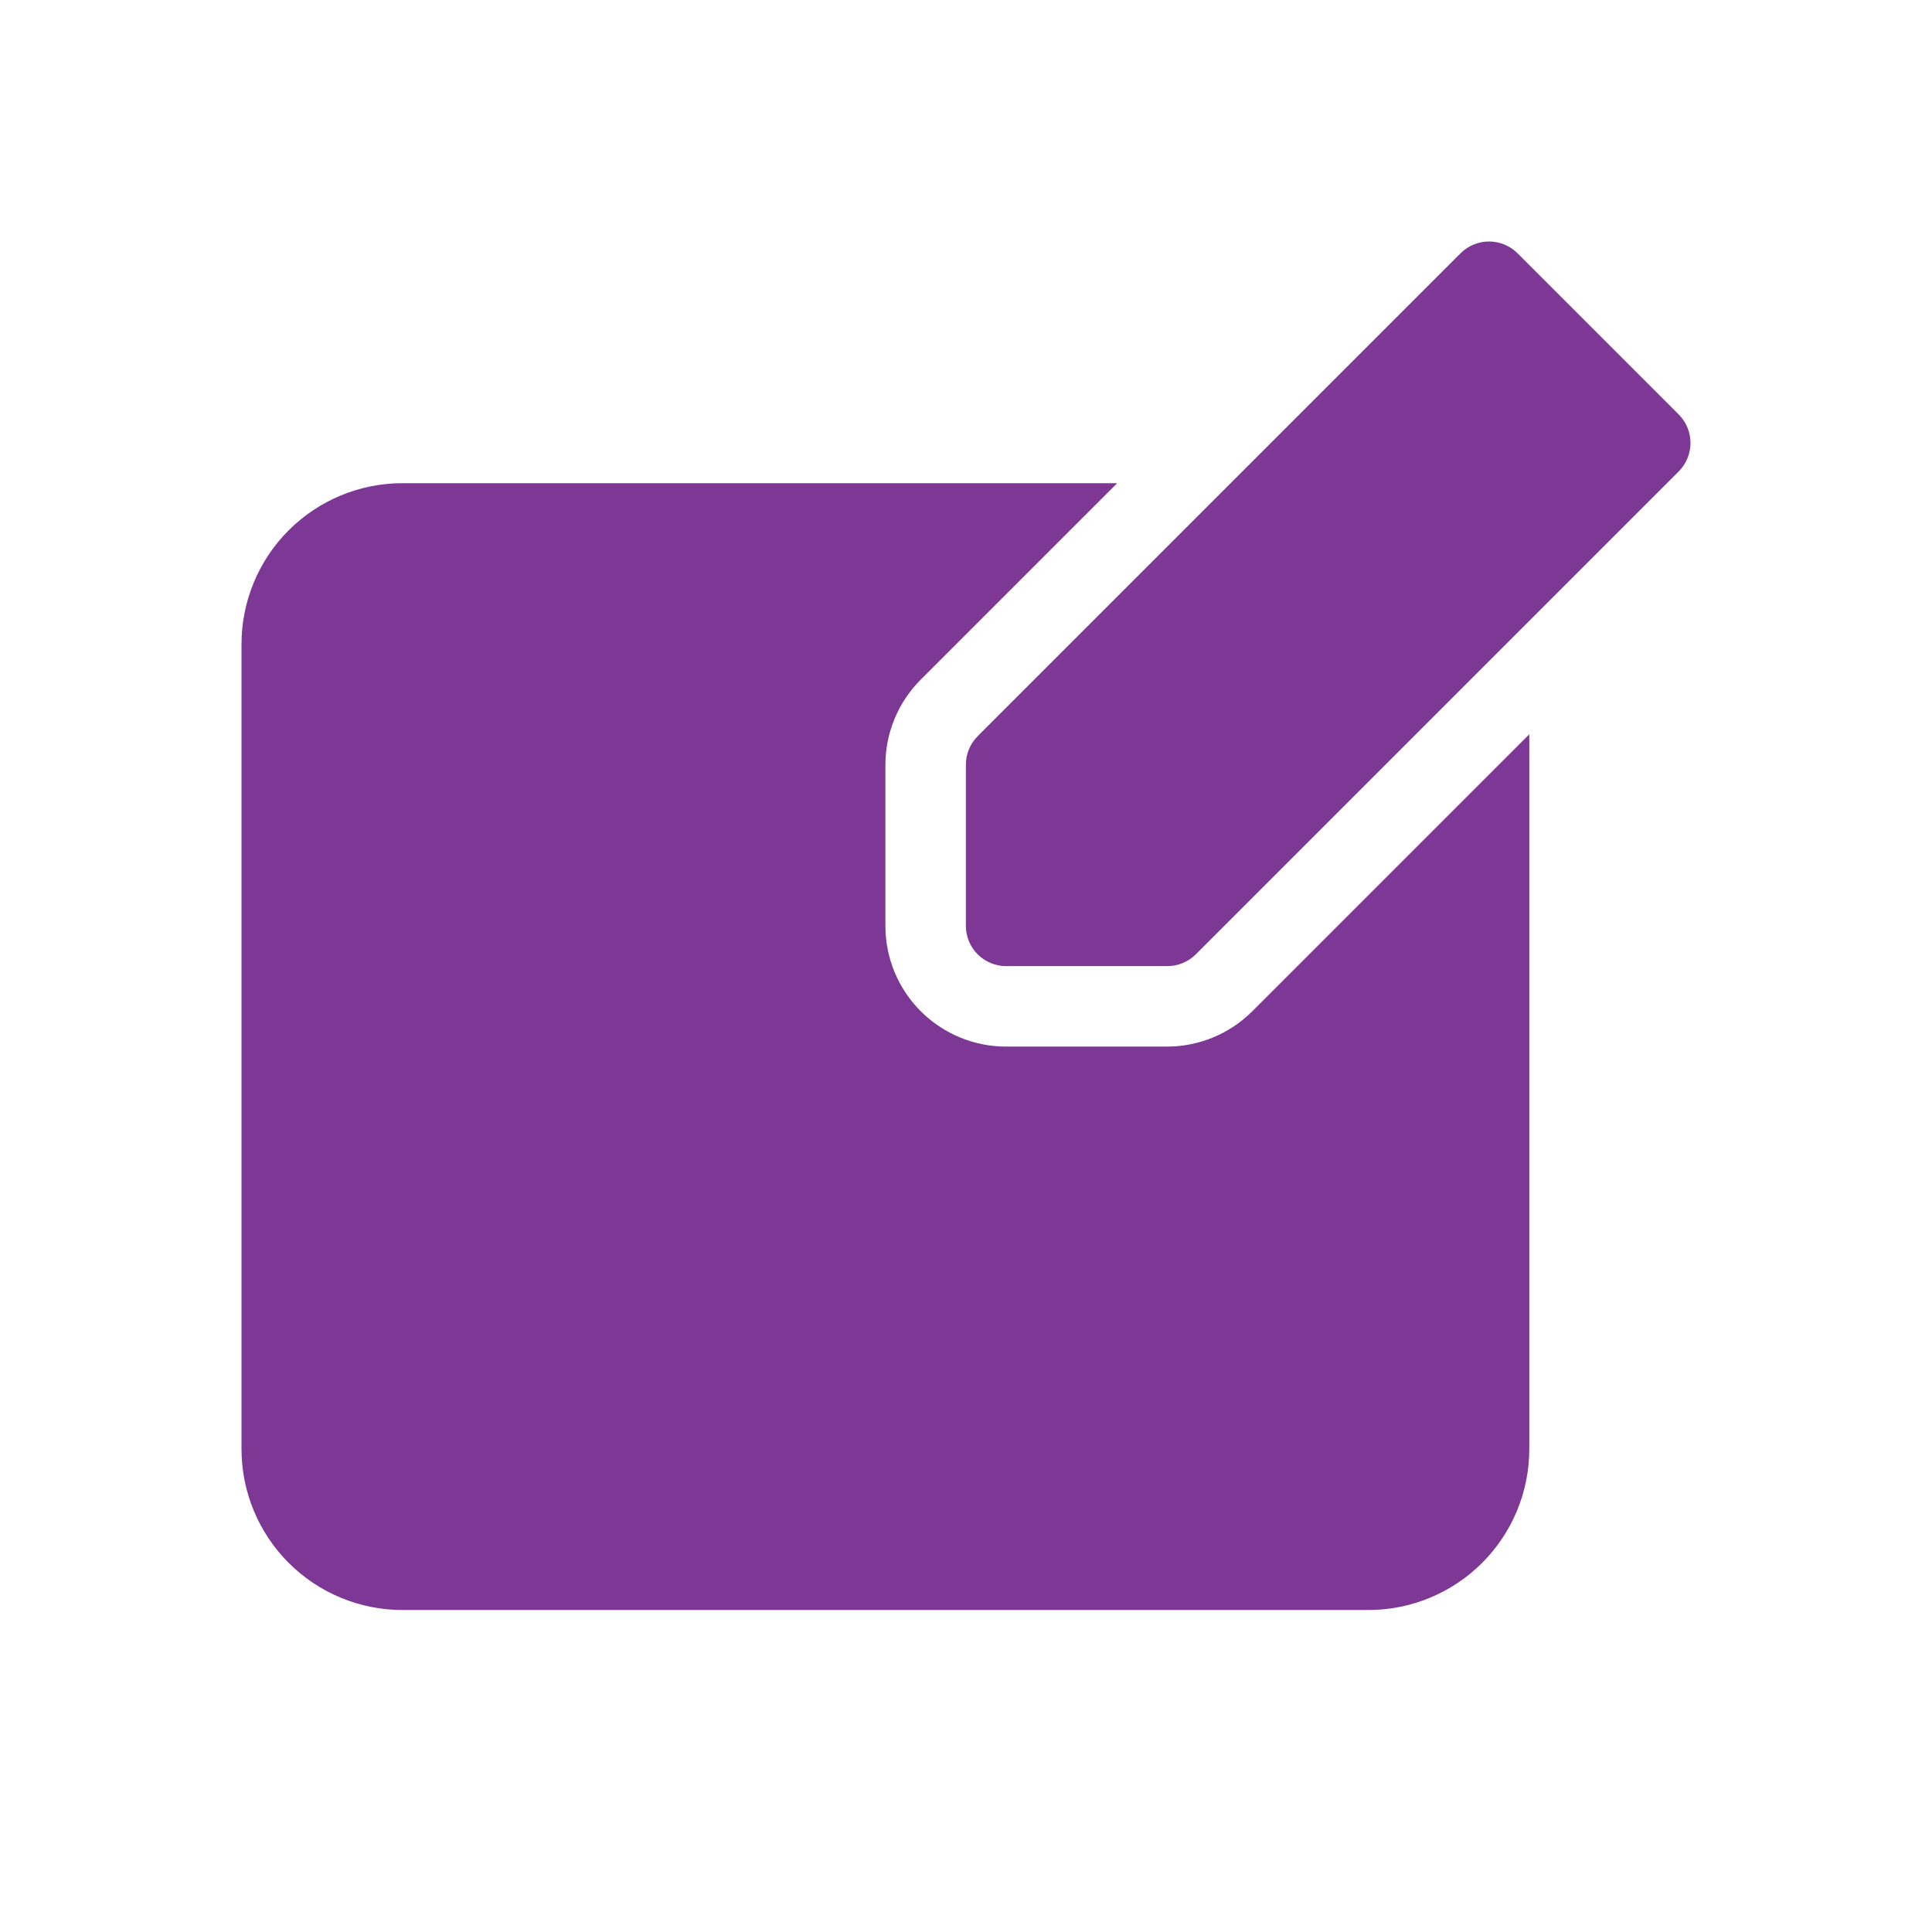 <svg width="32" height="32" viewBox="0 0 32 32" fill="none" xmlns="http://www.w3.org/2000/svg">
<path d="M27.803 6.863L25.137 4.197C25.011 4.071 24.841 4 24.663 4C24.485 4 24.315 4.071 24.19 4.197L16.191 12.196C16.067 12.322 15.997 12.492 15.998 12.669V15.335V15.335C15.998 15.512 16.068 15.682 16.193 15.807C16.318 15.932 16.488 16.002 16.665 16.002H19.331C19.508 16.003 19.678 15.933 19.804 15.809L27.803 7.81C27.929 7.685 28 7.514 28 7.337C28 7.159 27.929 6.989 27.803 6.863L27.803 6.863Z" fill="#7D3795"/>
<path d="M19.331 17.335H16.664C16.134 17.335 15.625 17.124 15.25 16.749C14.875 16.374 14.665 15.866 14.665 15.335V12.669C14.665 12.139 14.876 11.631 15.251 11.256L18.504 8.003H6.666C5.959 8.003 5.281 8.284 4.781 8.784C4.281 9.284 4 9.962 4 10.669V24C4 24.707 4.281 25.386 4.781 25.886C5.281 26.386 5.959 26.667 6.666 26.667H22.663C23.371 26.667 24.049 26.386 24.549 25.886C25.049 25.386 25.33 24.707 25.33 24V12.162L20.744 16.748C20.369 17.123 19.861 17.334 19.331 17.335L19.331 17.335Z" fill="#7D3795"/>
</svg>
